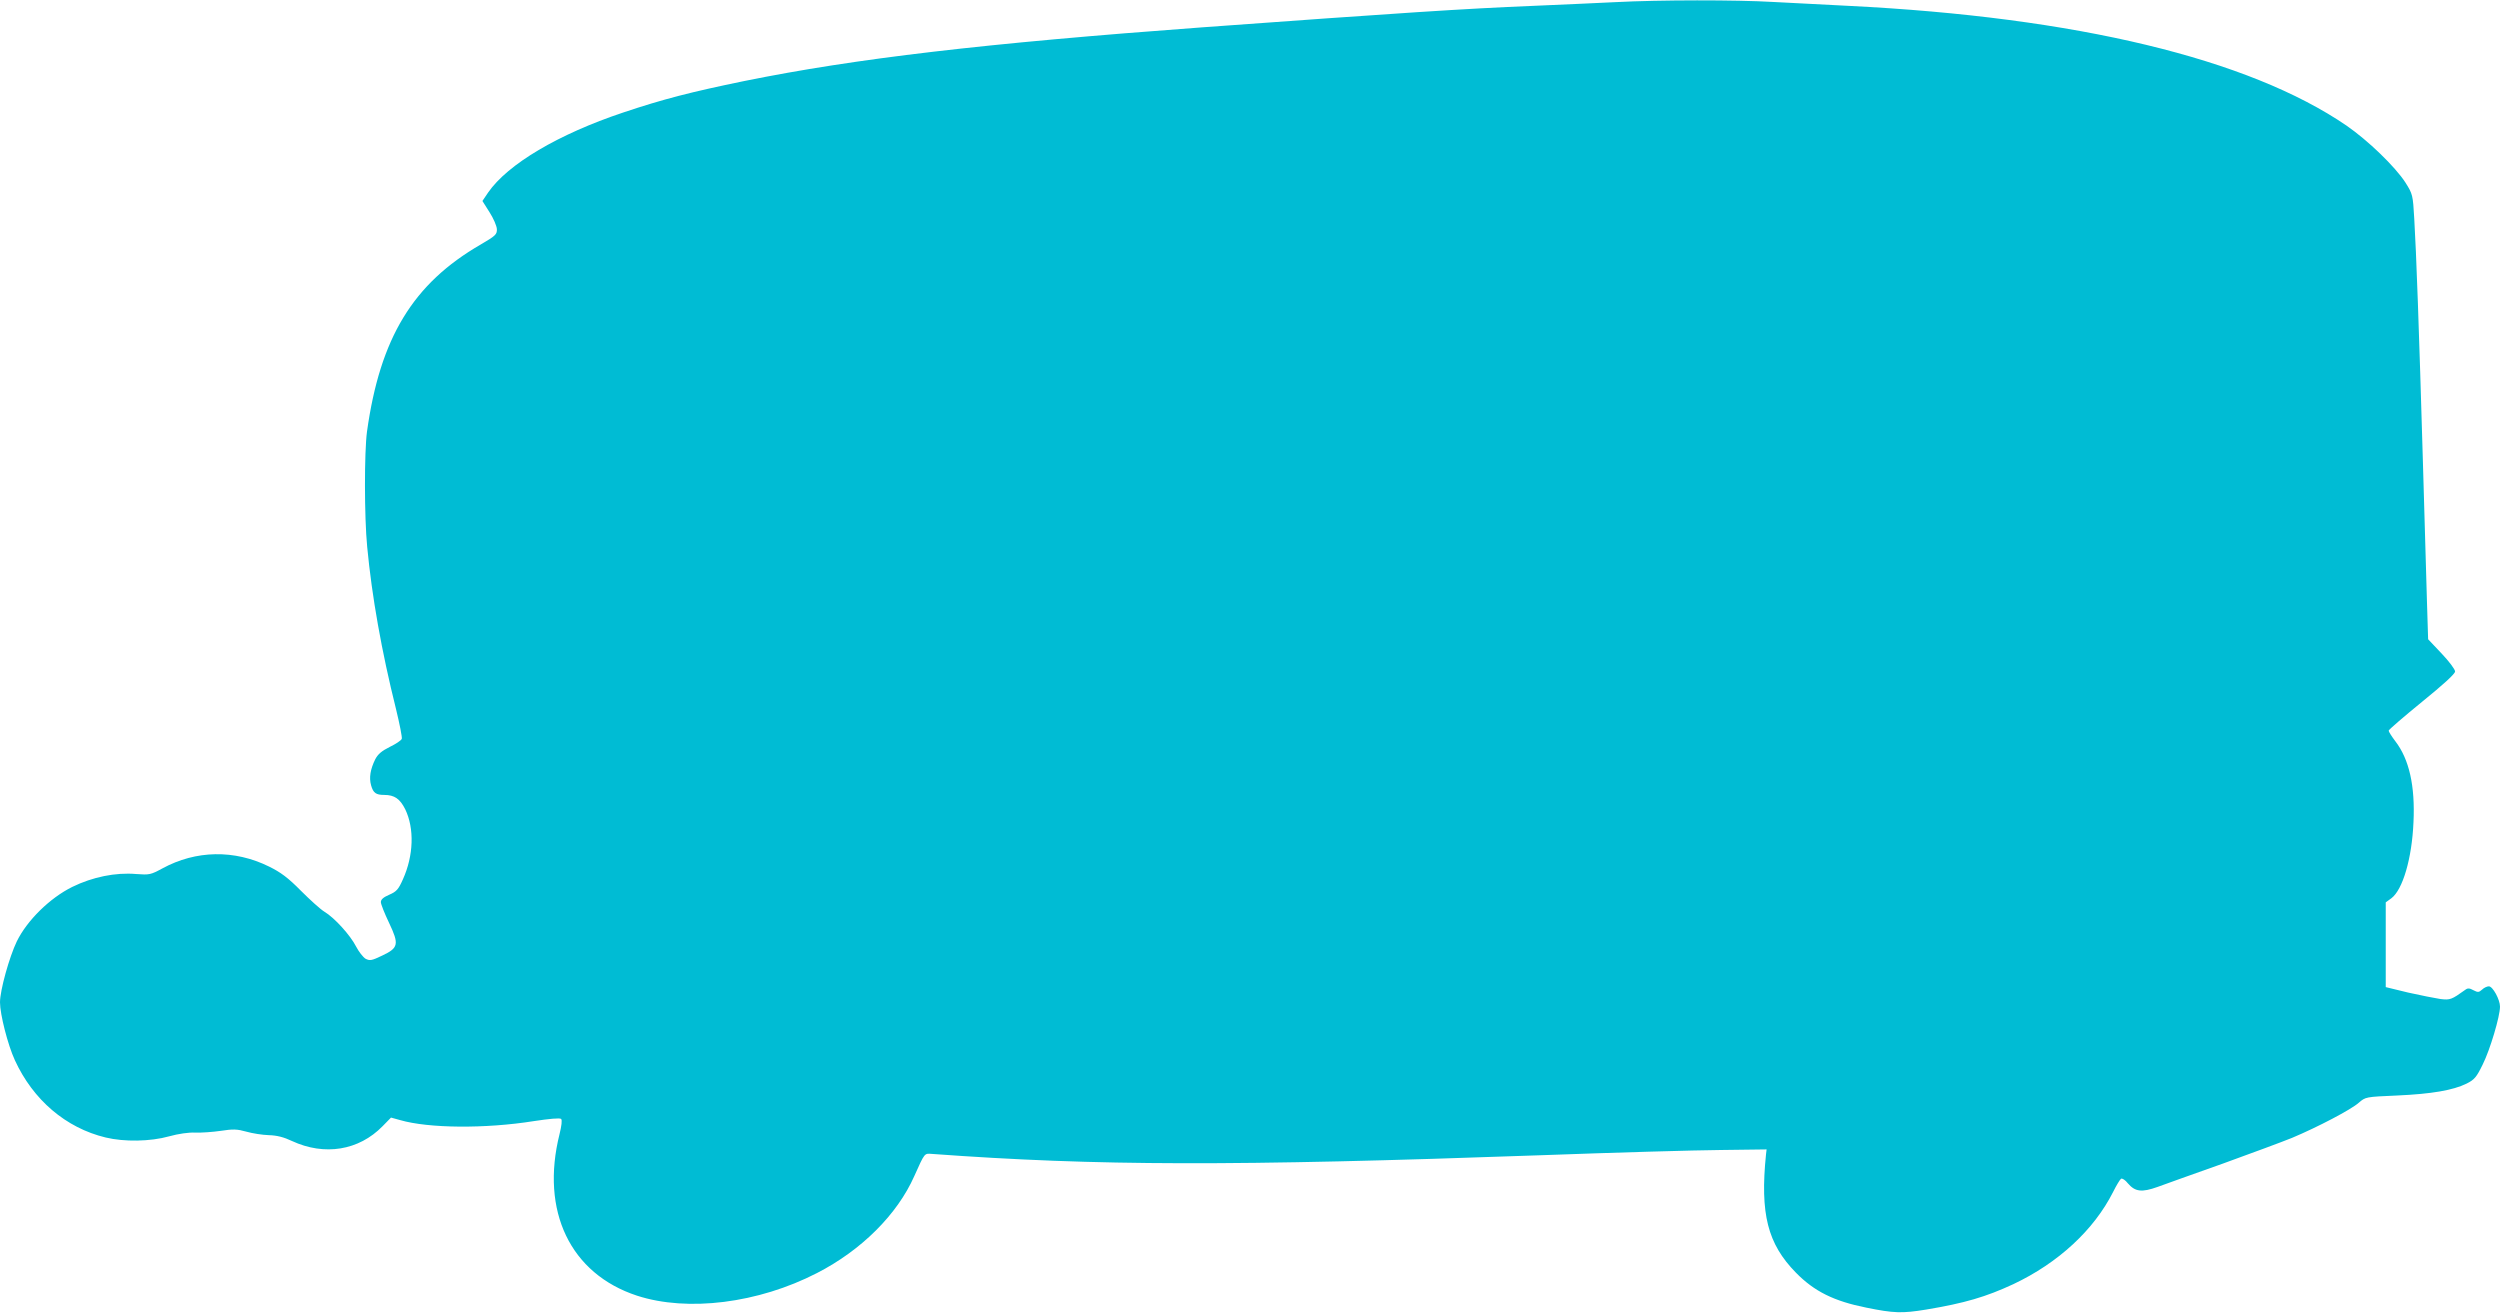 <?xml version="1.0" standalone="no"?>
<!DOCTYPE svg PUBLIC "-//W3C//DTD SVG 20010904//EN"
 "http://www.w3.org/TR/2001/REC-SVG-20010904/DTD/svg10.dtd">
<svg version="1.0" xmlns="http://www.w3.org/2000/svg"
 width="1280pt" height="672pt" viewBox="0 0 1280 672"
 preserveAspectRatio="xMidYMid meet">
<g transform="translate(0,672) scale(0.1,-0.1)"
fill="#00bcd4" stroke="none">
<path d="M8270 6709 c-85 -4 -274 -13 -420 -19 -347 -14 -680 -36 -1695 -110
-1114 -82 -1773 -159 -2345 -275 -272 -56 -413 -92 -619 -161 -332 -111 -591
-264 -692 -410 l-29 -43 36 -57 c20 -31 37 -70 38 -87 1 -27 -6 -34 -83 -79
-346 -200 -515 -477 -582 -958 -14 -105 -14 -435 1 -590 24 -254 74 -535 147
-828 19 -78 33 -148 30 -155 -3 -8 -30 -26 -61 -41 -42 -21 -61 -37 -75 -64
-25 -51 -32 -94 -21 -133 11 -39 25 -49 67 -49 53 0 81 -20 108 -74 47 -98 43
-236 -12 -358 -23 -52 -33 -63 -70 -79 -30 -13 -43 -24 -43 -38 0 -10 19 -58
42 -106 52 -110 49 -128 -36 -168 -52 -25 -62 -27 -84 -16 -13 8 -35 36 -49
63 -29 57 -110 147 -162 178 -20 12 -74 61 -121 108 -65 66 -103 94 -162 123
-178 88 -375 84 -546 -9 -61 -33 -67 -34 -135 -29 -105 9 -223 -15 -327 -66
-115 -57 -231 -171 -284 -279 -38 -79 -86 -250 -86 -312 0 -61 40 -218 76
-296 93 -203 261 -347 465 -396 95 -23 229 -21 325 6 47 13 101 21 134 19 30
-1 89 3 130 9 64 10 84 9 131 -4 31 -9 83 -17 115 -18 41 -1 77 -10 119 -30
166 -77 342 -49 464 76 l43 44 47 -13 c145 -42 434 -45 685 -5 79 12 133 17
139 11 6 -6 2 -36 -8 -77 -99 -395 55 -716 397 -828 259 -84 620 -39 921 116
228 117 411 300 498 496 54 120 51 117 90 114 850 -62 1539 -63 3112 -7 381
14 798 26 927 27 l235 3 -3 -25 c-31 -305 8 -458 153 -606 94 -96 195 -146
360 -179 142 -29 184 -30 307 -10 198 33 306 65 446 130 231 109 413 278 511
472 17 34 35 64 41 68 6 3 22 -7 35 -24 37 -43 71 -47 152 -18 37 14 187 67
333 119 146 53 306 112 355 132 131 55 303 145 342 180 35 30 35 30 196 37
178 8 287 27 356 61 40 20 51 33 83 99 37 74 88 245 88 295 0 36 -37 104 -57
104 -9 0 -25 -7 -35 -17 -16 -14 -21 -15 -44 -3 -20 11 -29 12 -42 2 -70 -50
-77 -53 -127 -47 -27 4 -102 19 -165 33 l-115 28 0 217 0 217 29 21 c58 44
105 203 113 389 9 186 -22 323 -93 415 -19 25 -34 49 -34 54 0 5 77 71 170
147 111 90 170 144 170 156 0 11 -31 52 -69 92 l-69 73 -6 194 c-3 107 -13
433 -21 724 -19 657 -34 1072 -44 1235 -7 122 -8 126 -45 185 -52 81 -192 216
-302 292 -502 343 -1384 555 -2549 613 -121 6 -295 15 -387 20 -189 11 -579
11 -808 -1z"/>
</g>
</svg>
